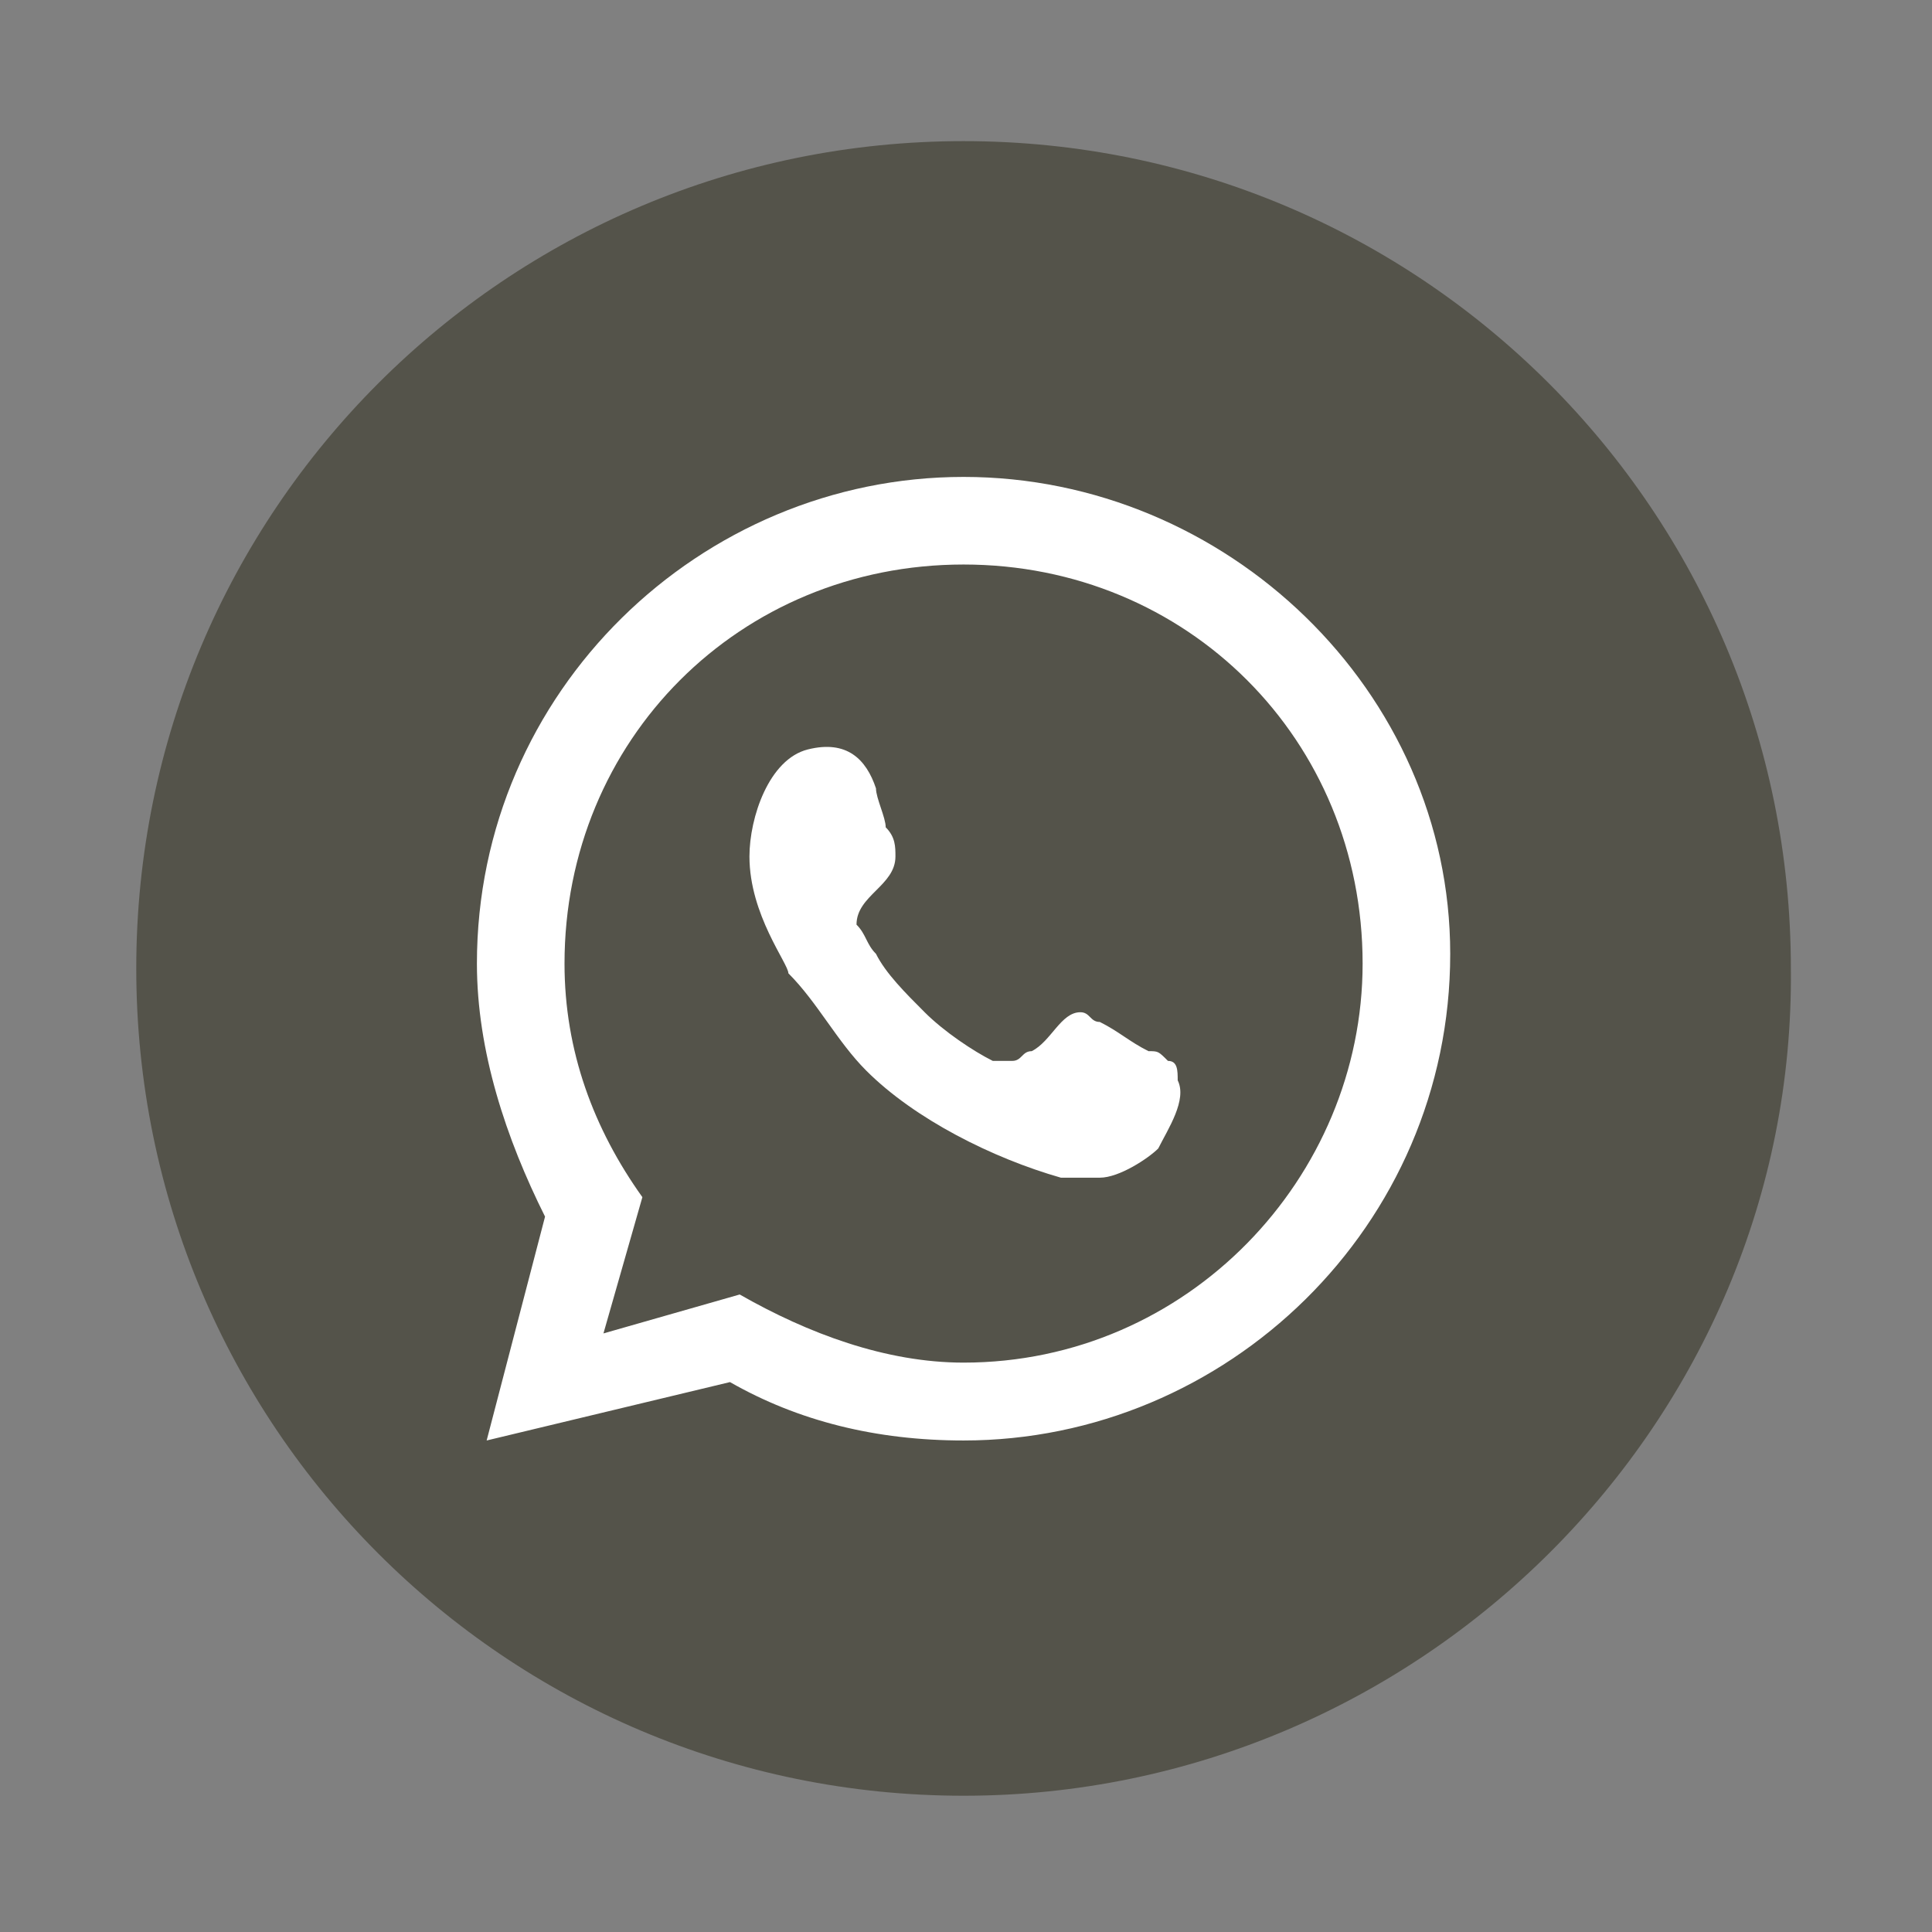 <?xml version="1.0" encoding="utf-8"?>
<!-- Generator: Adobe Illustrator 25.3.1, SVG Export Plug-In . SVG Version: 6.00 Build 0)  -->
<svg version="1.1" id="Ebene_1" xmlns="http://www.w3.org/2000/svg" xmlns:xlink="http://www.w3.org/1999/xlink" x="0px" y="0px"
	 viewBox="0 0 39.7 39.7" style="enable-background:new 0 0 39.7 39.7;" xml:space="preserve">
<rect x="0" y="0" width="39.7" height="39.7" fill="#808080" stroke="none"/>
<style type="text/css">
	.st0{fill:#54534A;}
	.st1{fill:#FFFFFF;}
</style>
<g>
	<path class="st0" d="M19.8,36.9L19.8,36.9c-9.4,0-17-7.6-17-17l0,0c0-9.4,7.6-17,17-17l0,0c9.4,0,17,7.6,17,17l0,0
		C36.9,29.2,29.2,36.9,19.8,36.9z"/>
	<g>
		<path class="st1" d="M19.8,9.8c-5.4,0-10,4.4-10,10c0,1.8,0.6,3.6,1.4,5.2L10,29.6l5-1.2c1.4,0.8,3,1.2,4.8,1.2
			c5.4,0,10-4.4,10-10C29.8,14.2,25.2,9.8,19.8,9.8z M19.8,28c-1.6,0-3.2-0.6-4.6-1.4l-2.8,0.8l0.8-2.8c-1-1.4-1.6-3-1.6-4.8
			c0-4.6,3.6-8.2,8.2-8.2s8.2,3.6,8.2,8.2C28,24.2,24.4,28,19.8,28z"/>
		<path class="st1" d="M24,21.8c-0.2-0.2-0.2-0.2-0.4-0.2c-0.4-0.2-0.6-0.4-1-0.6c-0.2,0-0.2-0.2-0.4-0.2c-0.4,0-0.6,0.6-1,0.8
			c-0.2,0-0.2,0.2-0.4,0.2c-0.2,0-0.2,0-0.4,0c-0.4-0.2-1-0.6-1.4-1c-0.4-0.4-0.8-0.8-1-1.2c-0.2-0.2-0.2-0.4-0.4-0.6
			c0-0.6,0.8-0.8,0.8-1.4c0-0.2,0-0.4-0.2-0.6c0-0.2-0.2-0.6-0.2-0.8c-0.2-0.6-0.6-1-1.4-0.8c-0.8,0.2-1.2,1.4-1.2,2.2
			c0,1.2,0.8,2.2,0.8,2.4c0.6,0.6,1,1.4,1.6,2c1,1,2.6,1.8,4,2.2c0.2,0,0.6,0,0.8,0c0.4,0,1-0.4,1.2-0.6c0.2-0.4,0.6-1,0.4-1.4
			C24.2,22,24.2,21.8,24,21.8z"/>
	</g>
</g>
</svg>
